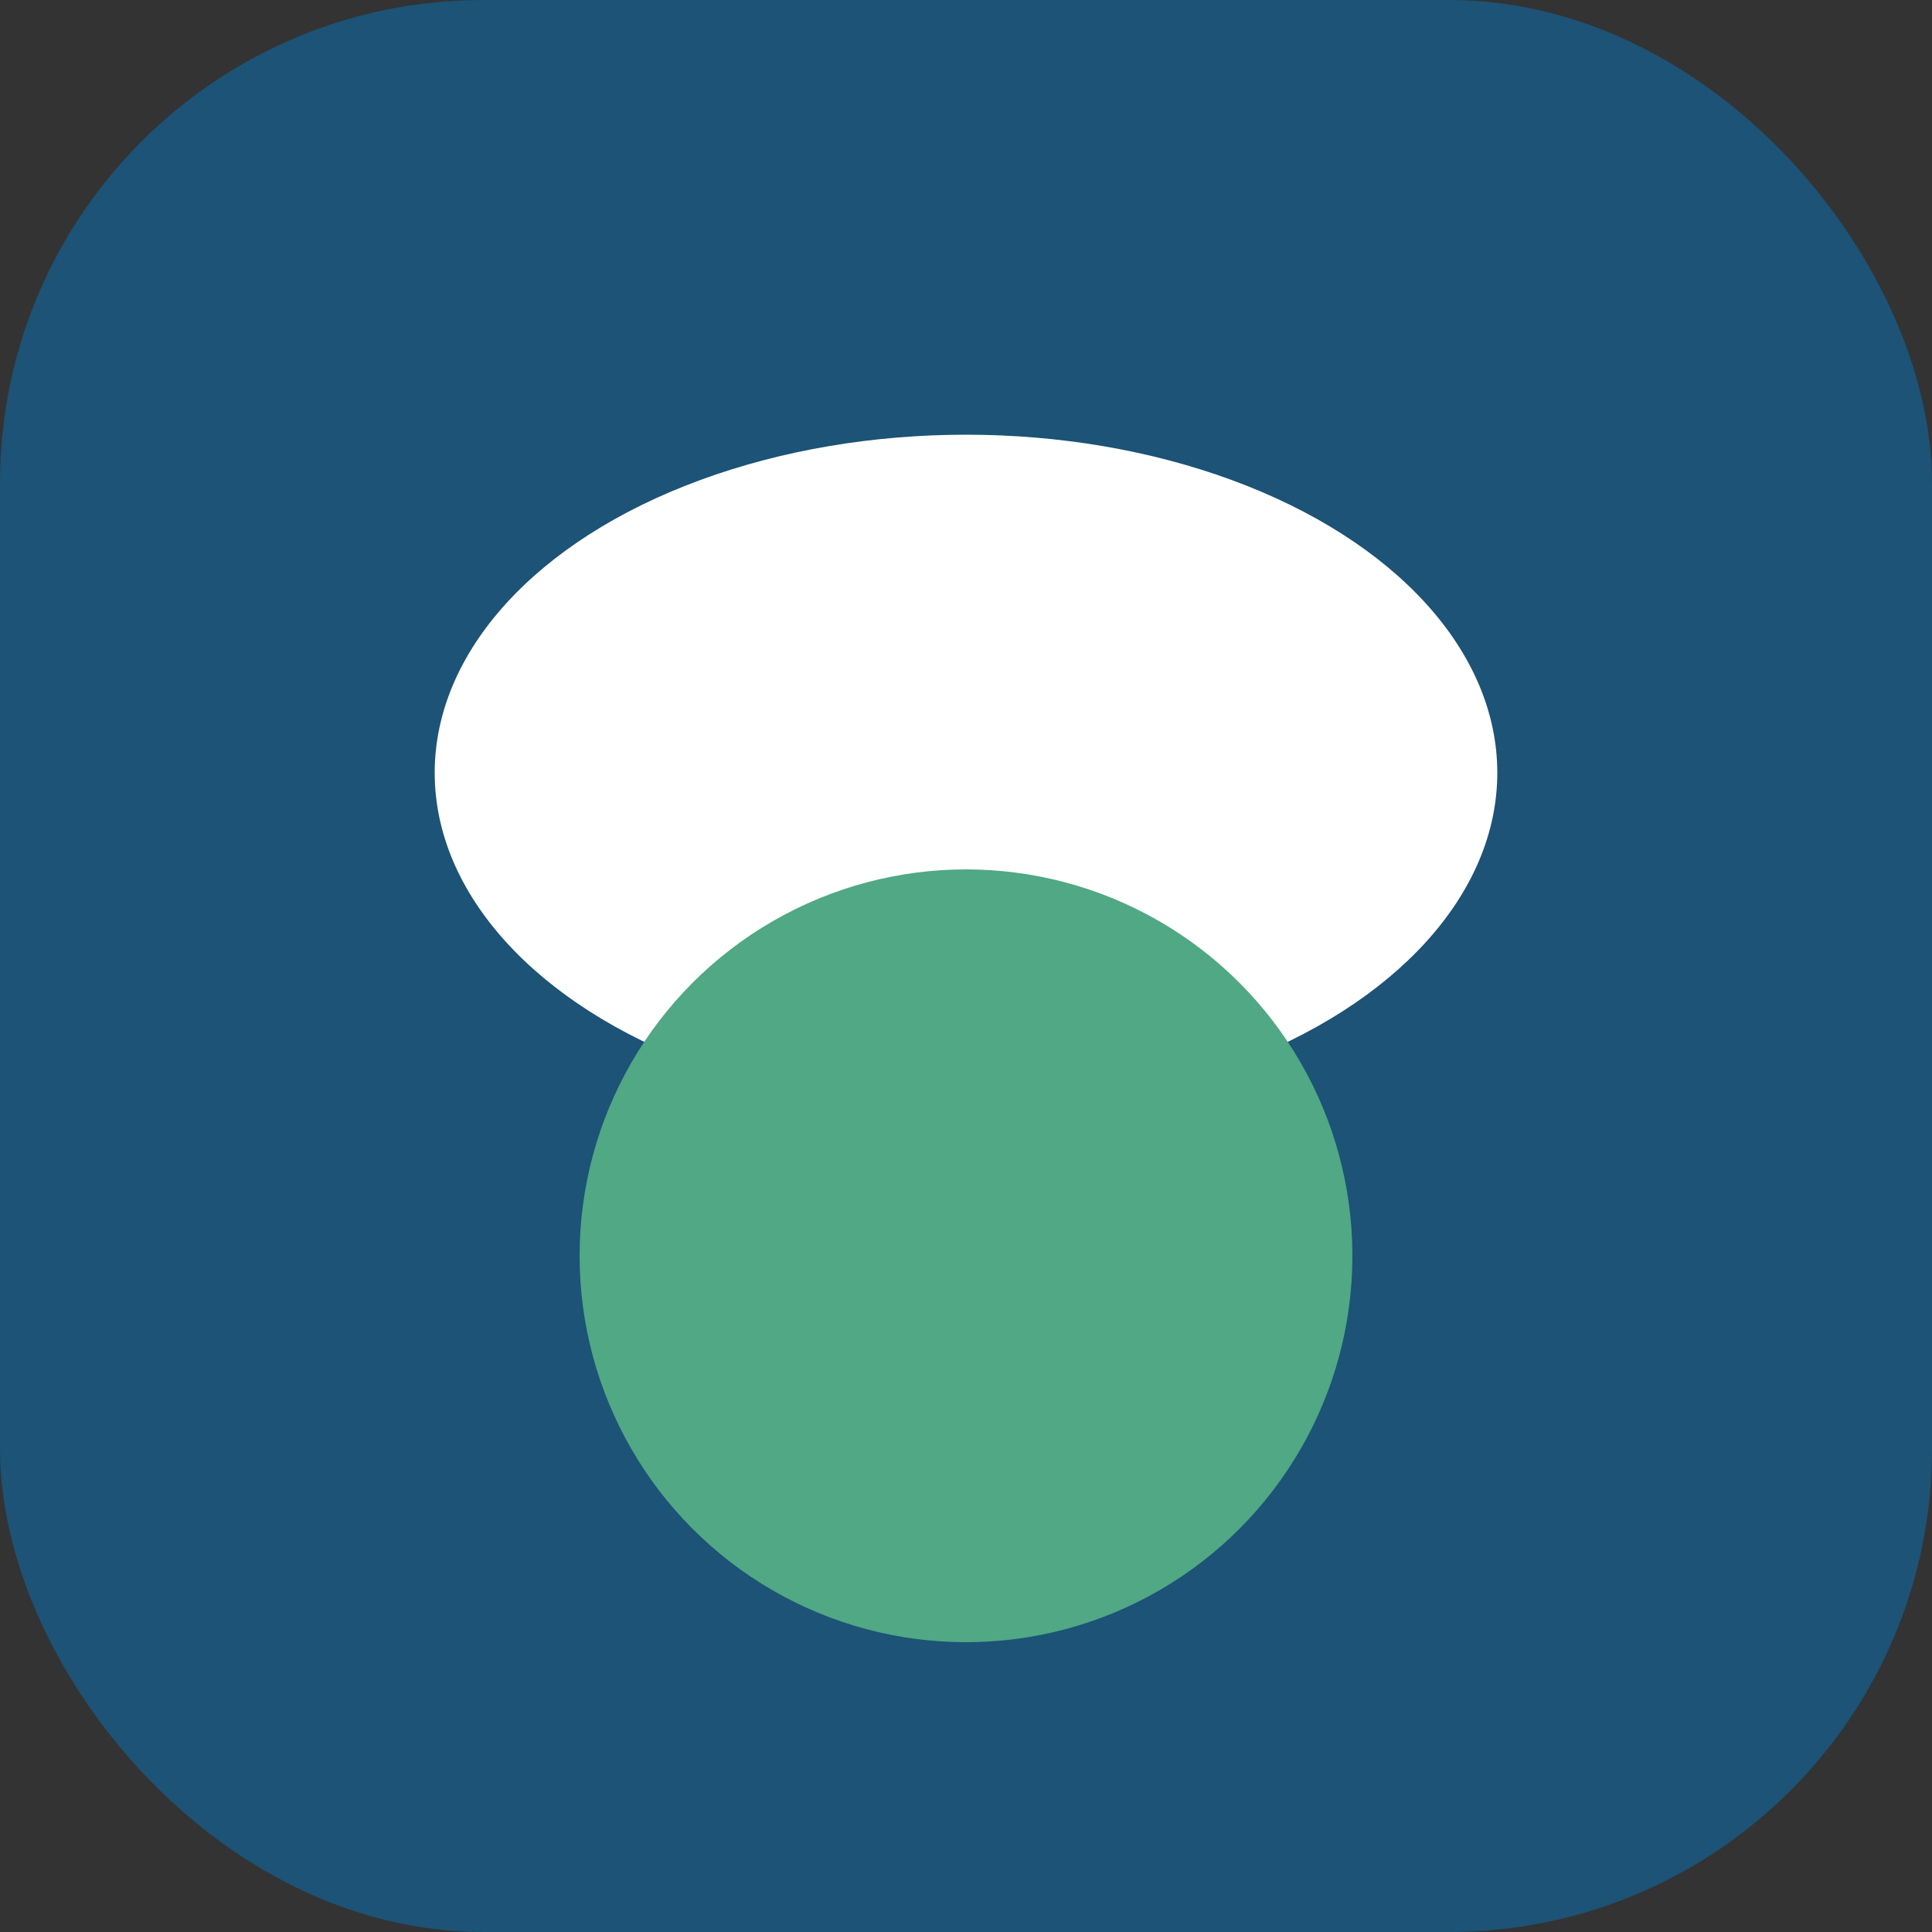 <?xml version="1.0" encoding="UTF-8"?>
<svg xmlns="http://www.w3.org/2000/svg" width="40" height="40" viewBox="0 0 40 40"><rect x="0" y="0" width="40" height="40" fill="#333333" stroke="none"/><rect fill="#1C5376" rx="10" width="40" height="40"/><ellipse cx="20" cy="16" rx="11" ry="7" fill="#fff"/><circle cx="20" cy="26" r="8" fill="#50A884"/></svg>
